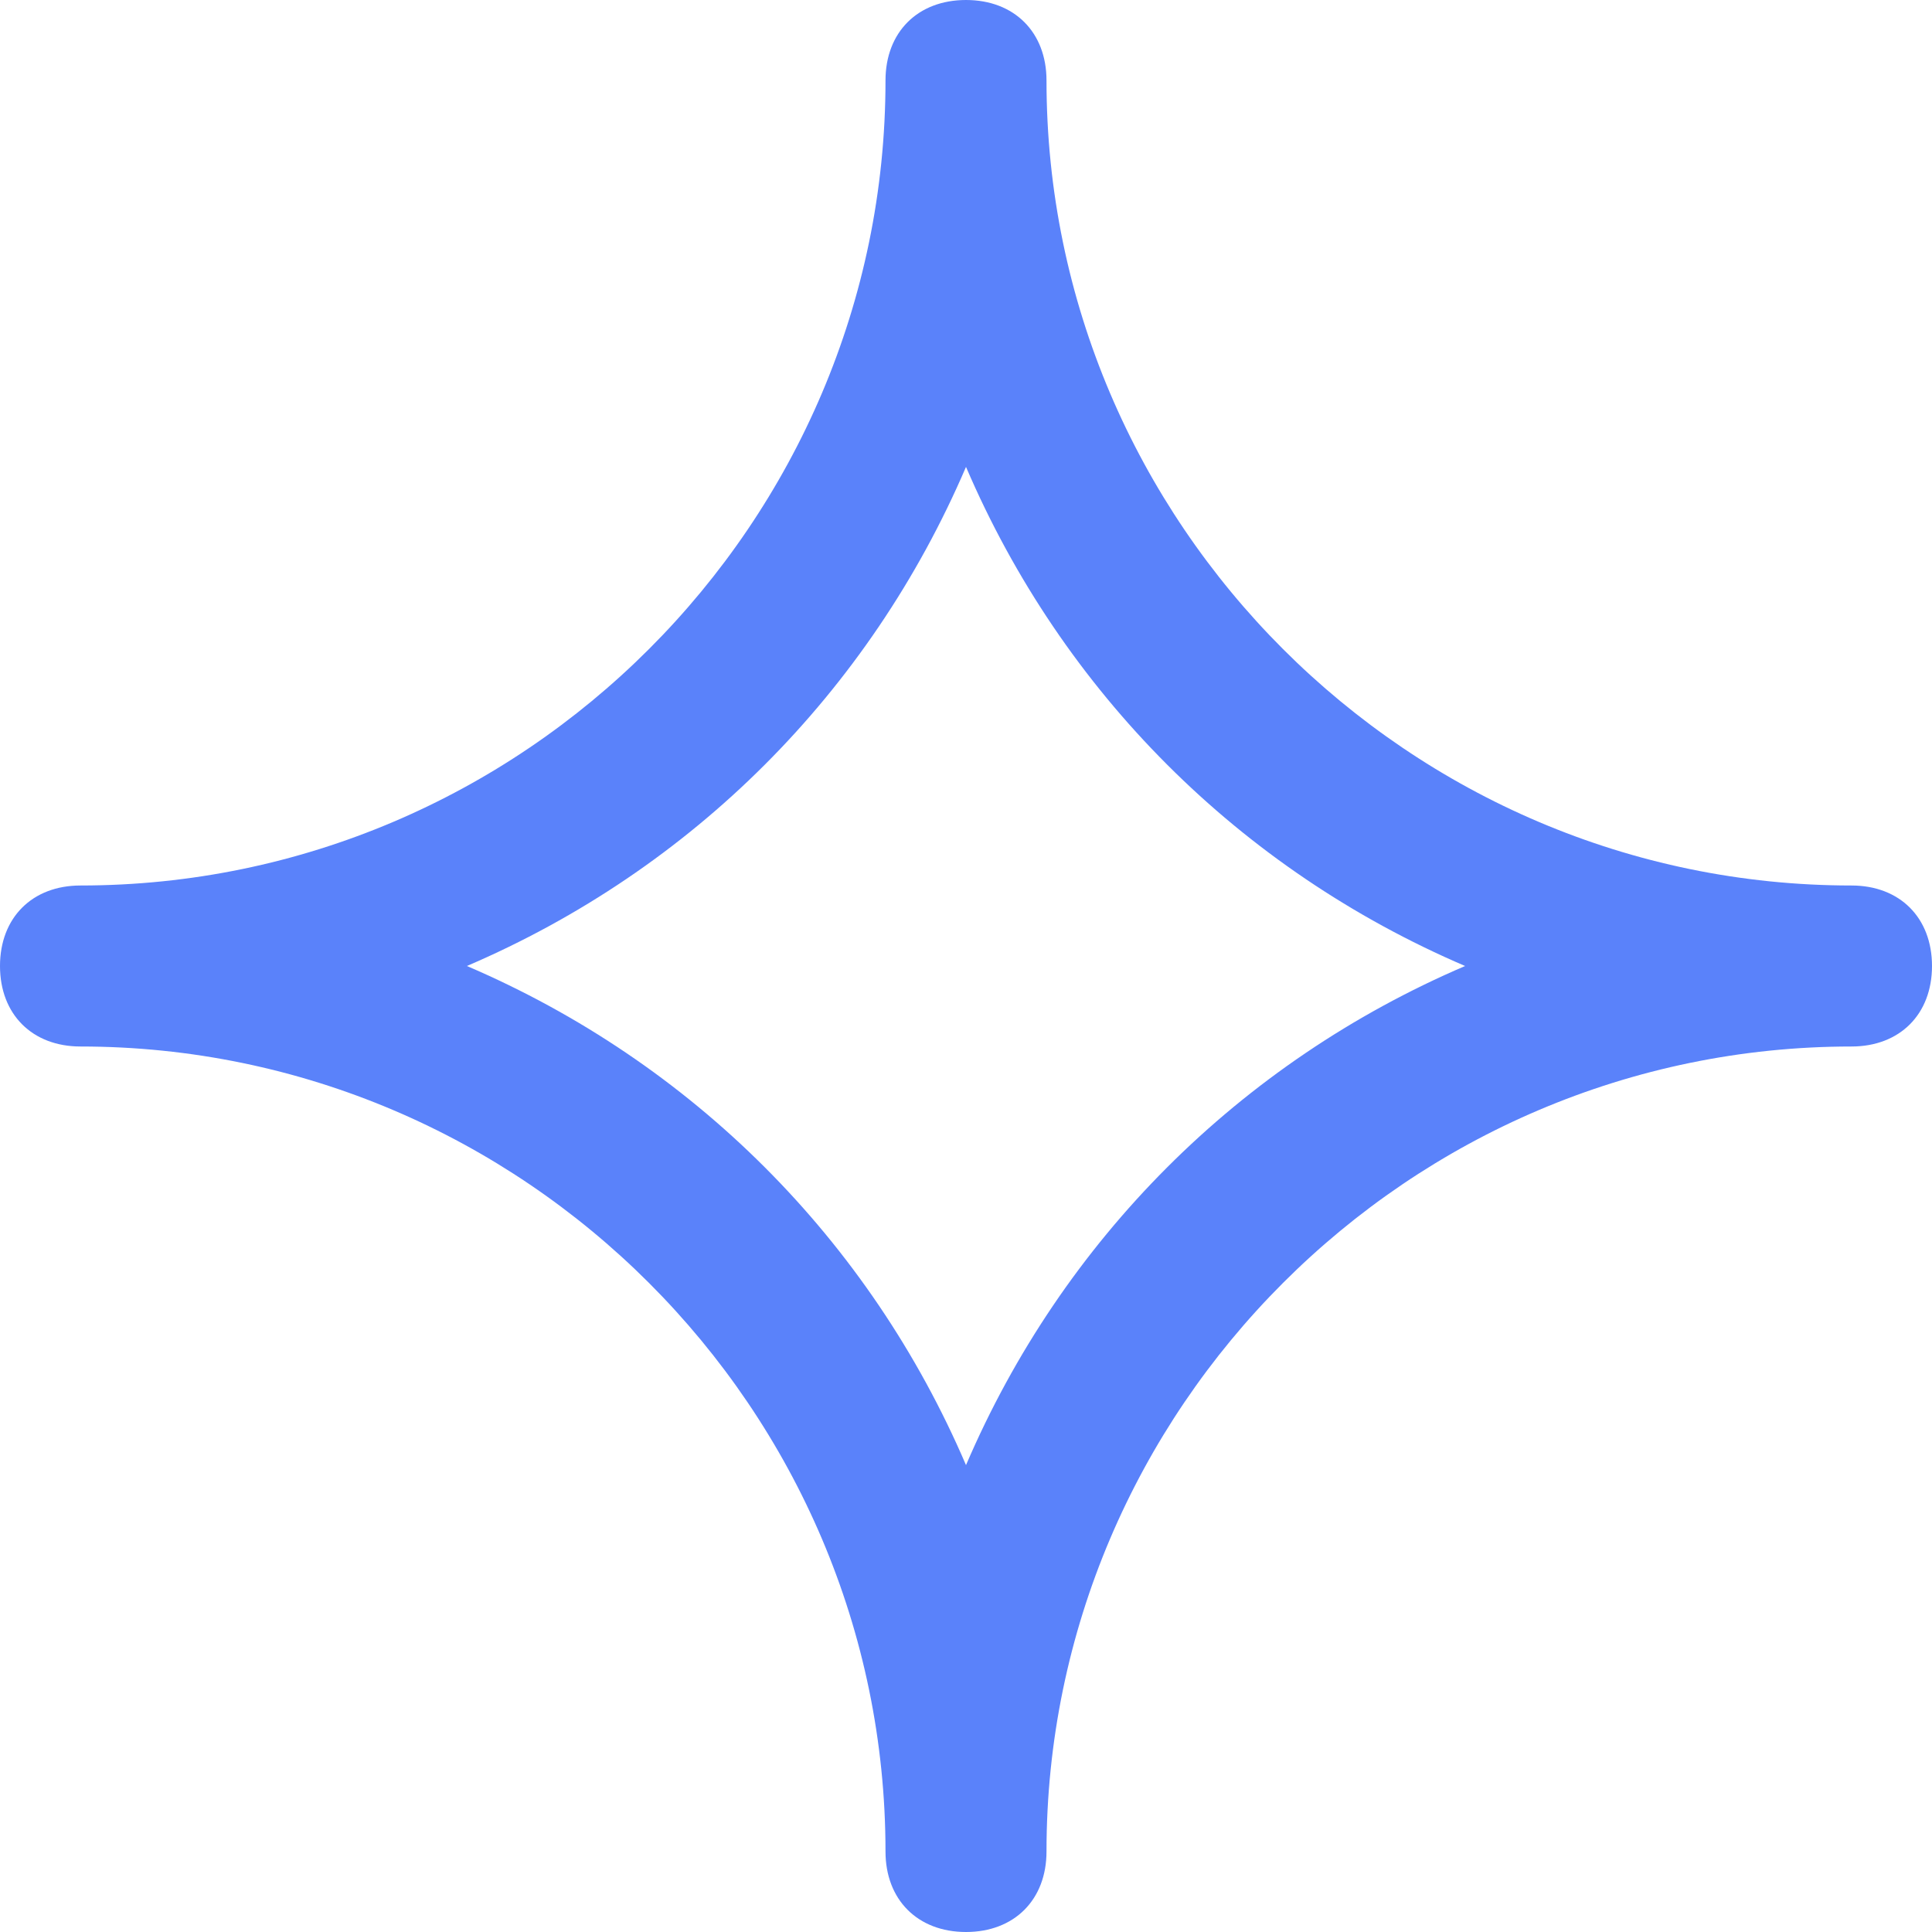 <svg width="24" height="24" viewBox="0 0 24 24" fill="none" xmlns="http://www.w3.org/2000/svg">
<g id="shine" clip-path="url(#clip0_5130_13210)">
<path id="shape" d="M12 24C11.4 24 11 23.6 11 23C11 17.5 6.5 13 1 13C0.4 13 0 12.6 0 12C0 11.4 0.4 11 1 11C6.5 11 11 6.5 11 1C11 0.4 11.4 0 12 0C12.6 0 13 0.4 13 1C13 6.5 17.5 11 23 11C23.6 11 24 11.4 24 12C24 12.6 23.6 13 23 13C17.5 13 13 17.5 13 23C13 23.6 12.6 24 12 24ZM5.8 12C8.6 13.2 10.8 15.4 12 18.2C13.2 15.4 15.4 13.2 18.2 12C15.4 10.8 13.2 8.6 12 5.8C10.8 8.6 8.6 10.8 5.8 12Z" fill="#5A82FA"/>
</g>
<defs>
<clipPath id="clip0_5130_13210">
<rect width="24" height="24" fill="white"/>
</clipPath>
</defs>
</svg>
